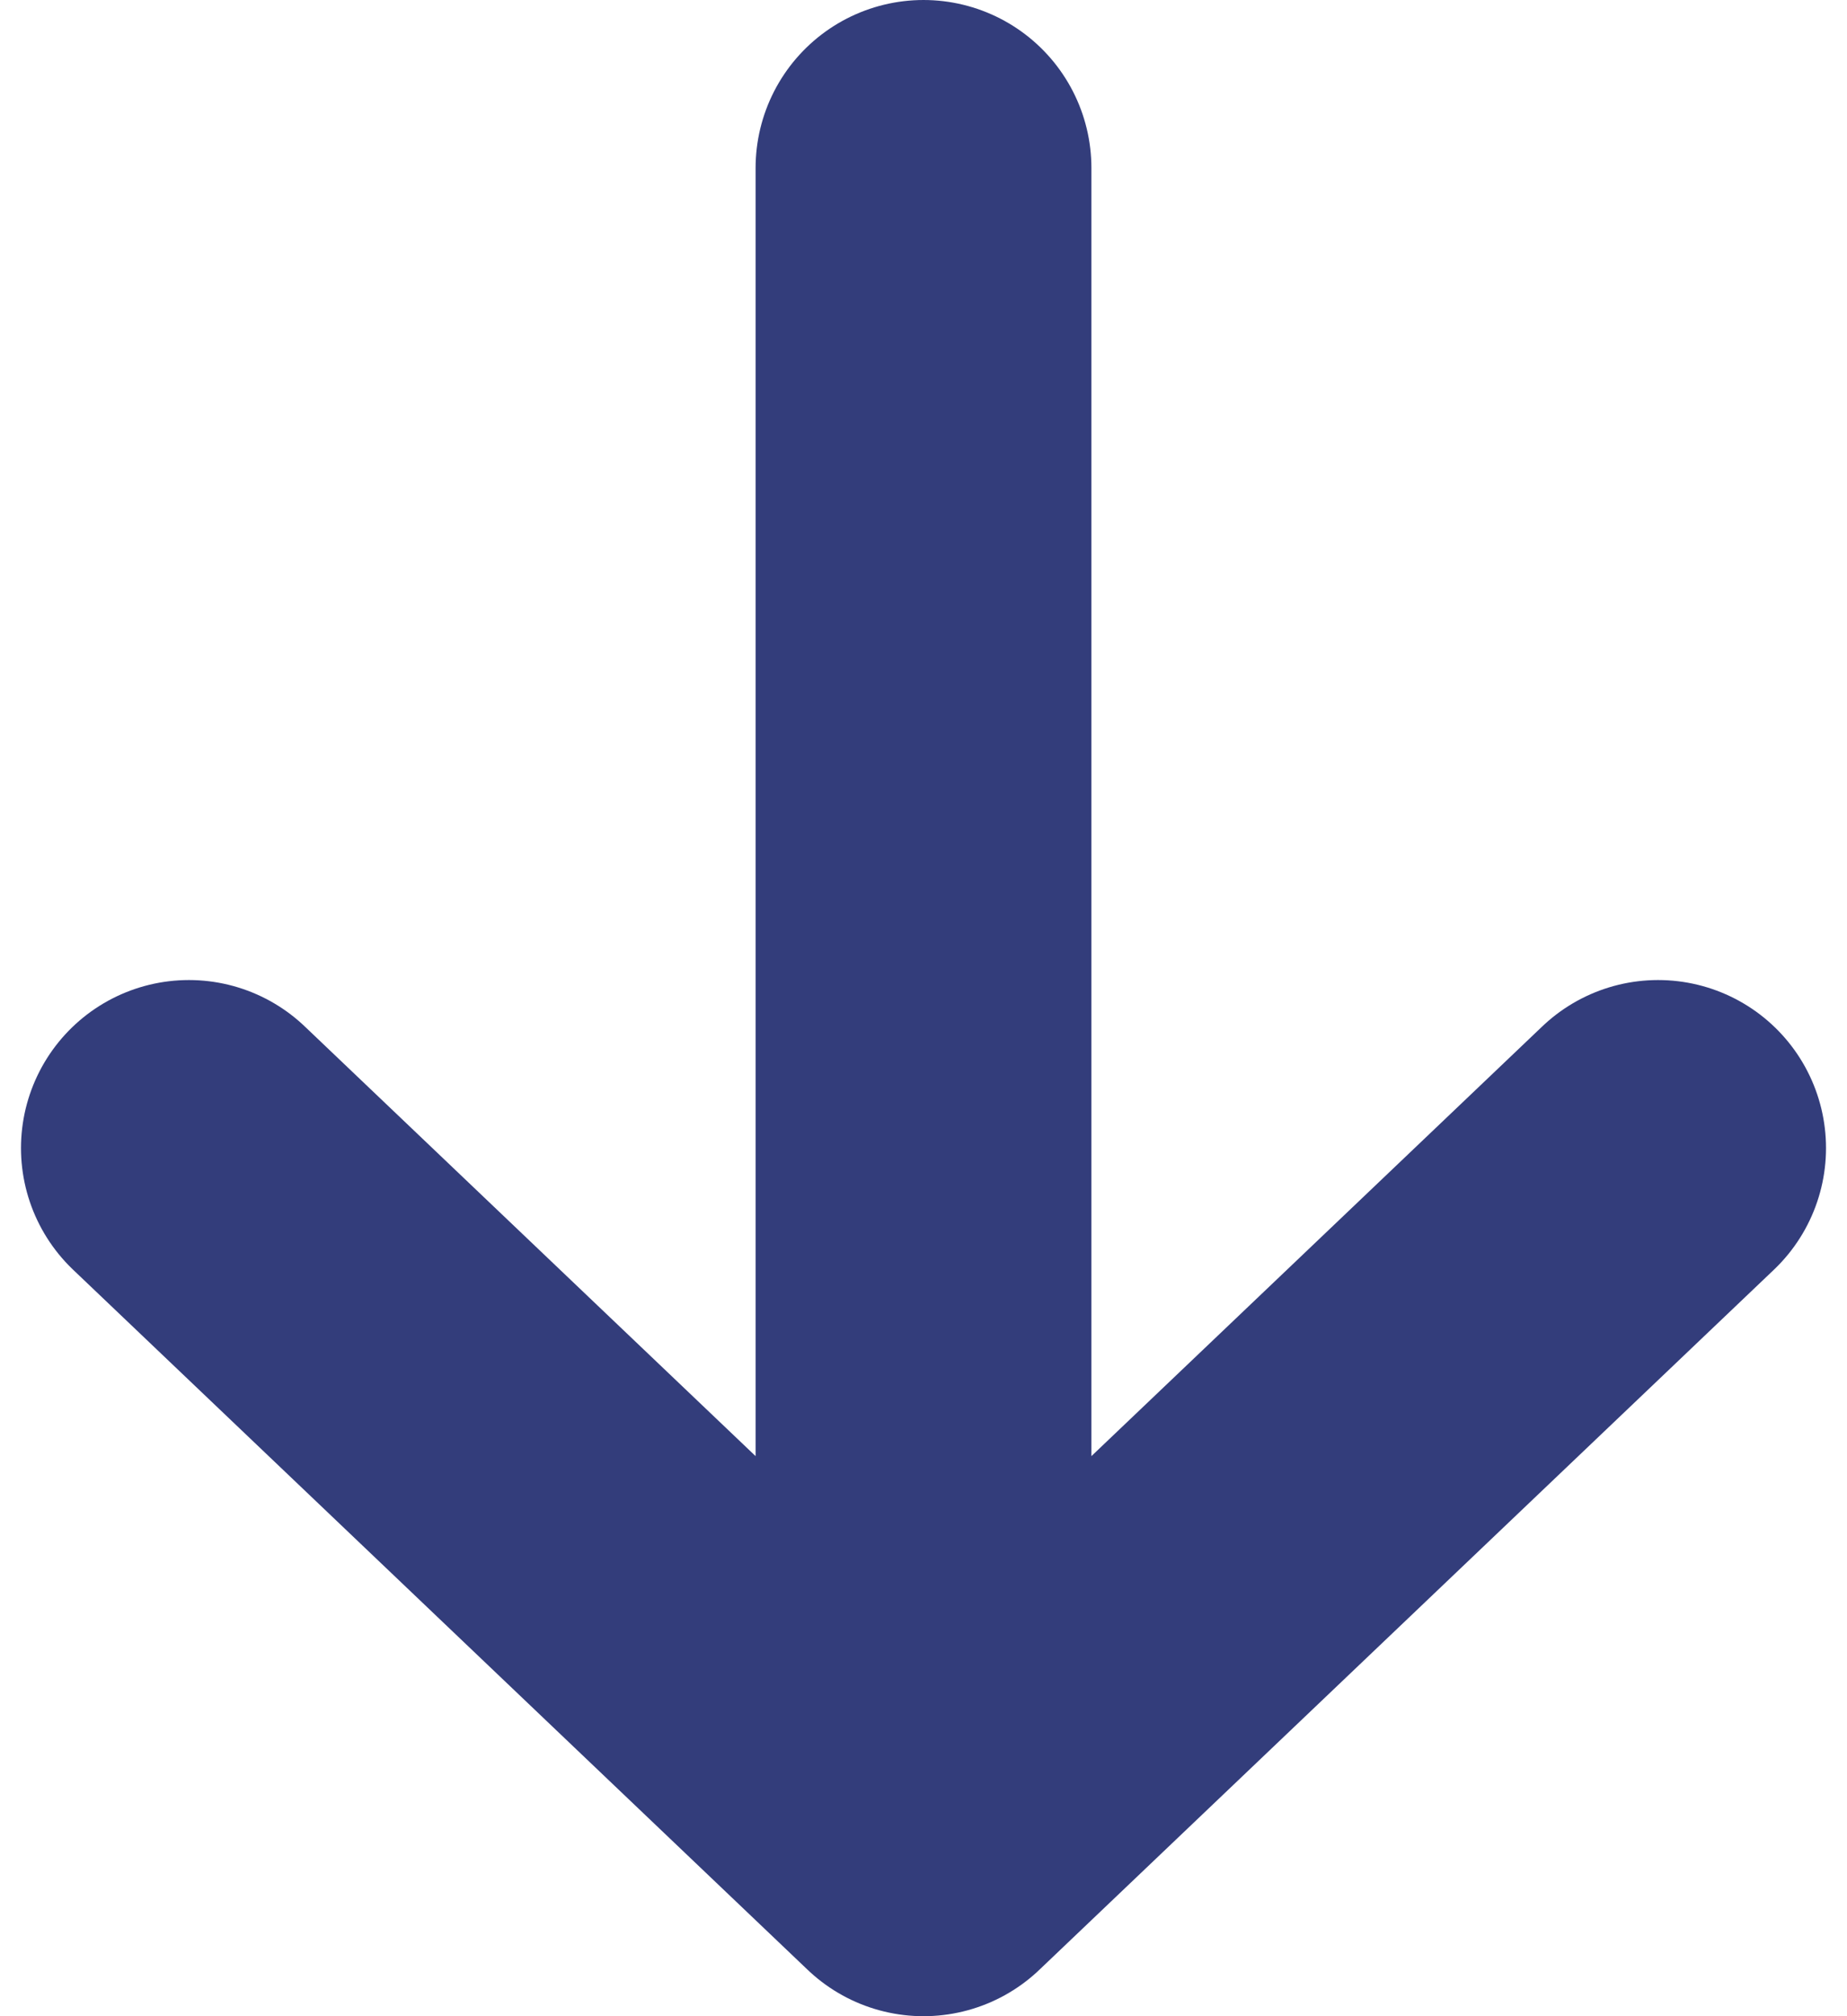 <svg width="11" height="12" viewBox="0 0 11 12" fill="none" xmlns="http://www.w3.org/2000/svg">
<path d="M9.875 6.833L5.5 11M5.5 11L1.125 6.833M5.5 11L5.5 1" stroke="#333D7B" stroke-width="2" stroke-linecap="round" stroke-linejoin="round"/>
</svg>

